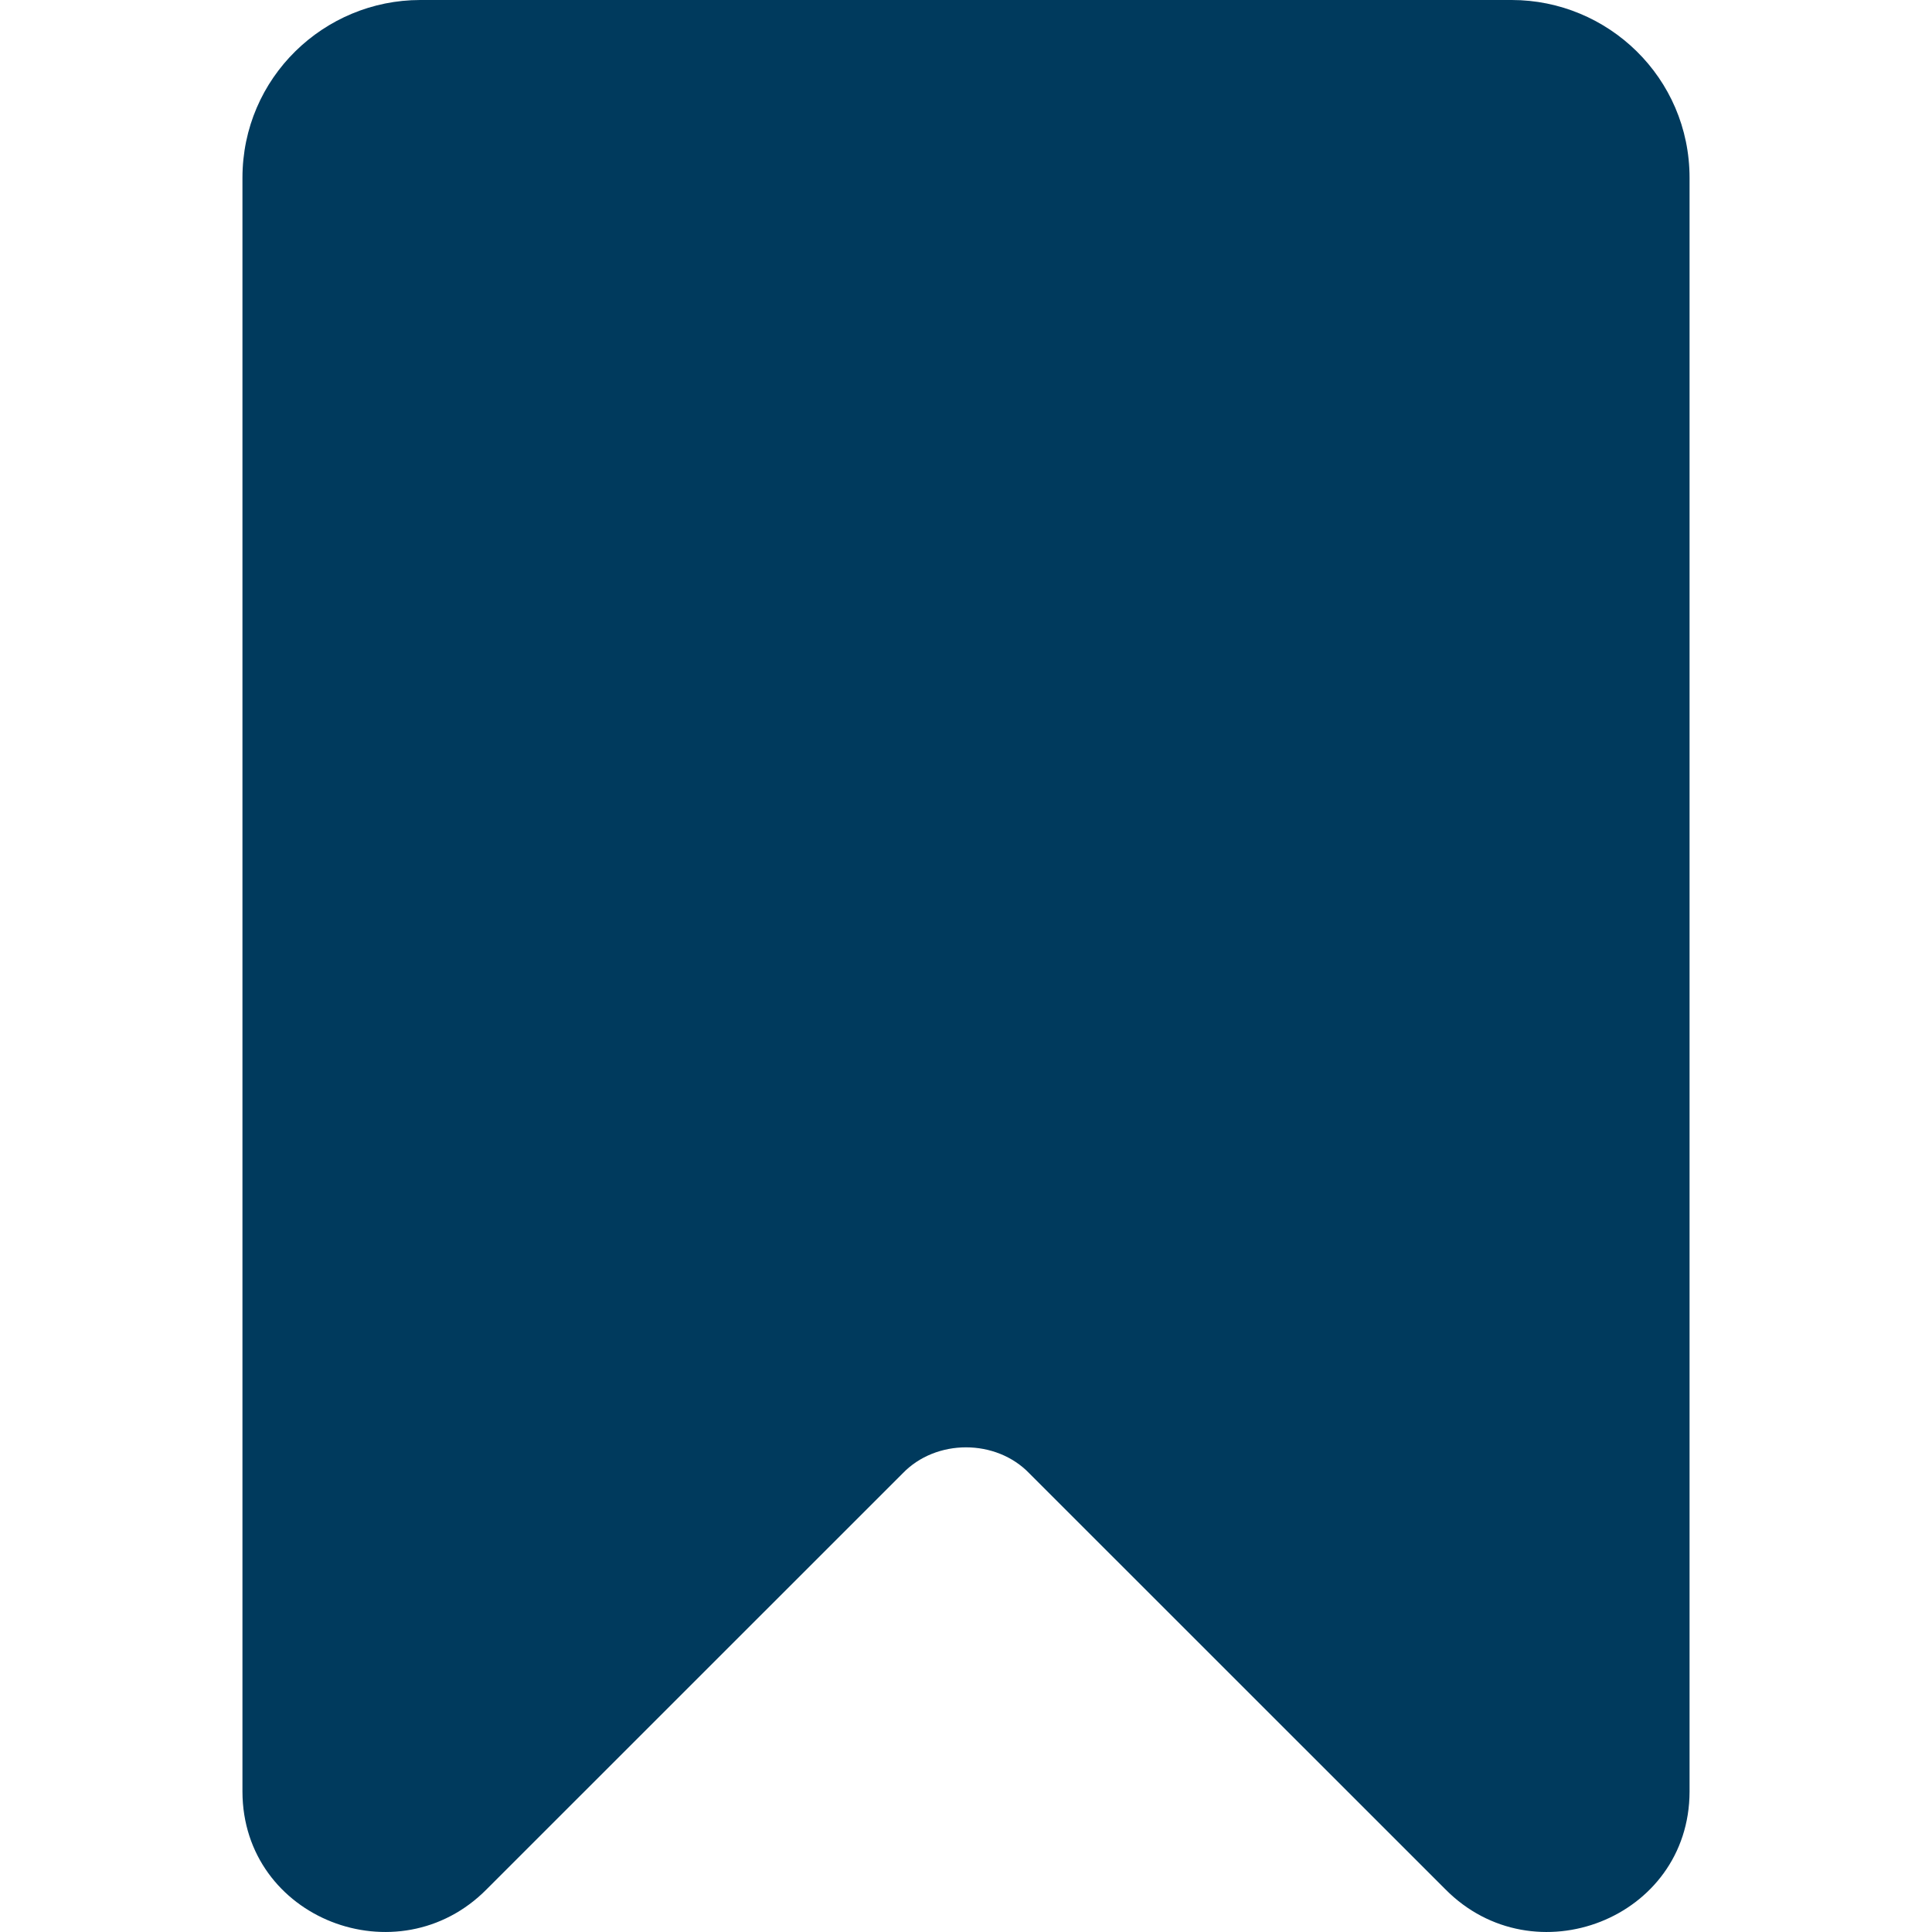 <svg width="150" height="150" viewBox="0 0 150 150" fill="none" xmlns="http://www.w3.org/2000/svg">
<path d="M117.367 0H32.634C25.166 0 18.824 6.023 18.824 13.81V139.102C18.846 148.986 30.918 153.623 37.781 146.685L70.079 114.396C72.668 111.696 77.334 111.696 79.922 114.396L112.22 146.685C119.086 153.626 131.156 148.981 131.177 139.102V13.81C131.177 6.023 124.835 0 117.367 0V0Z" fill="#003A5D"/>
</svg>
